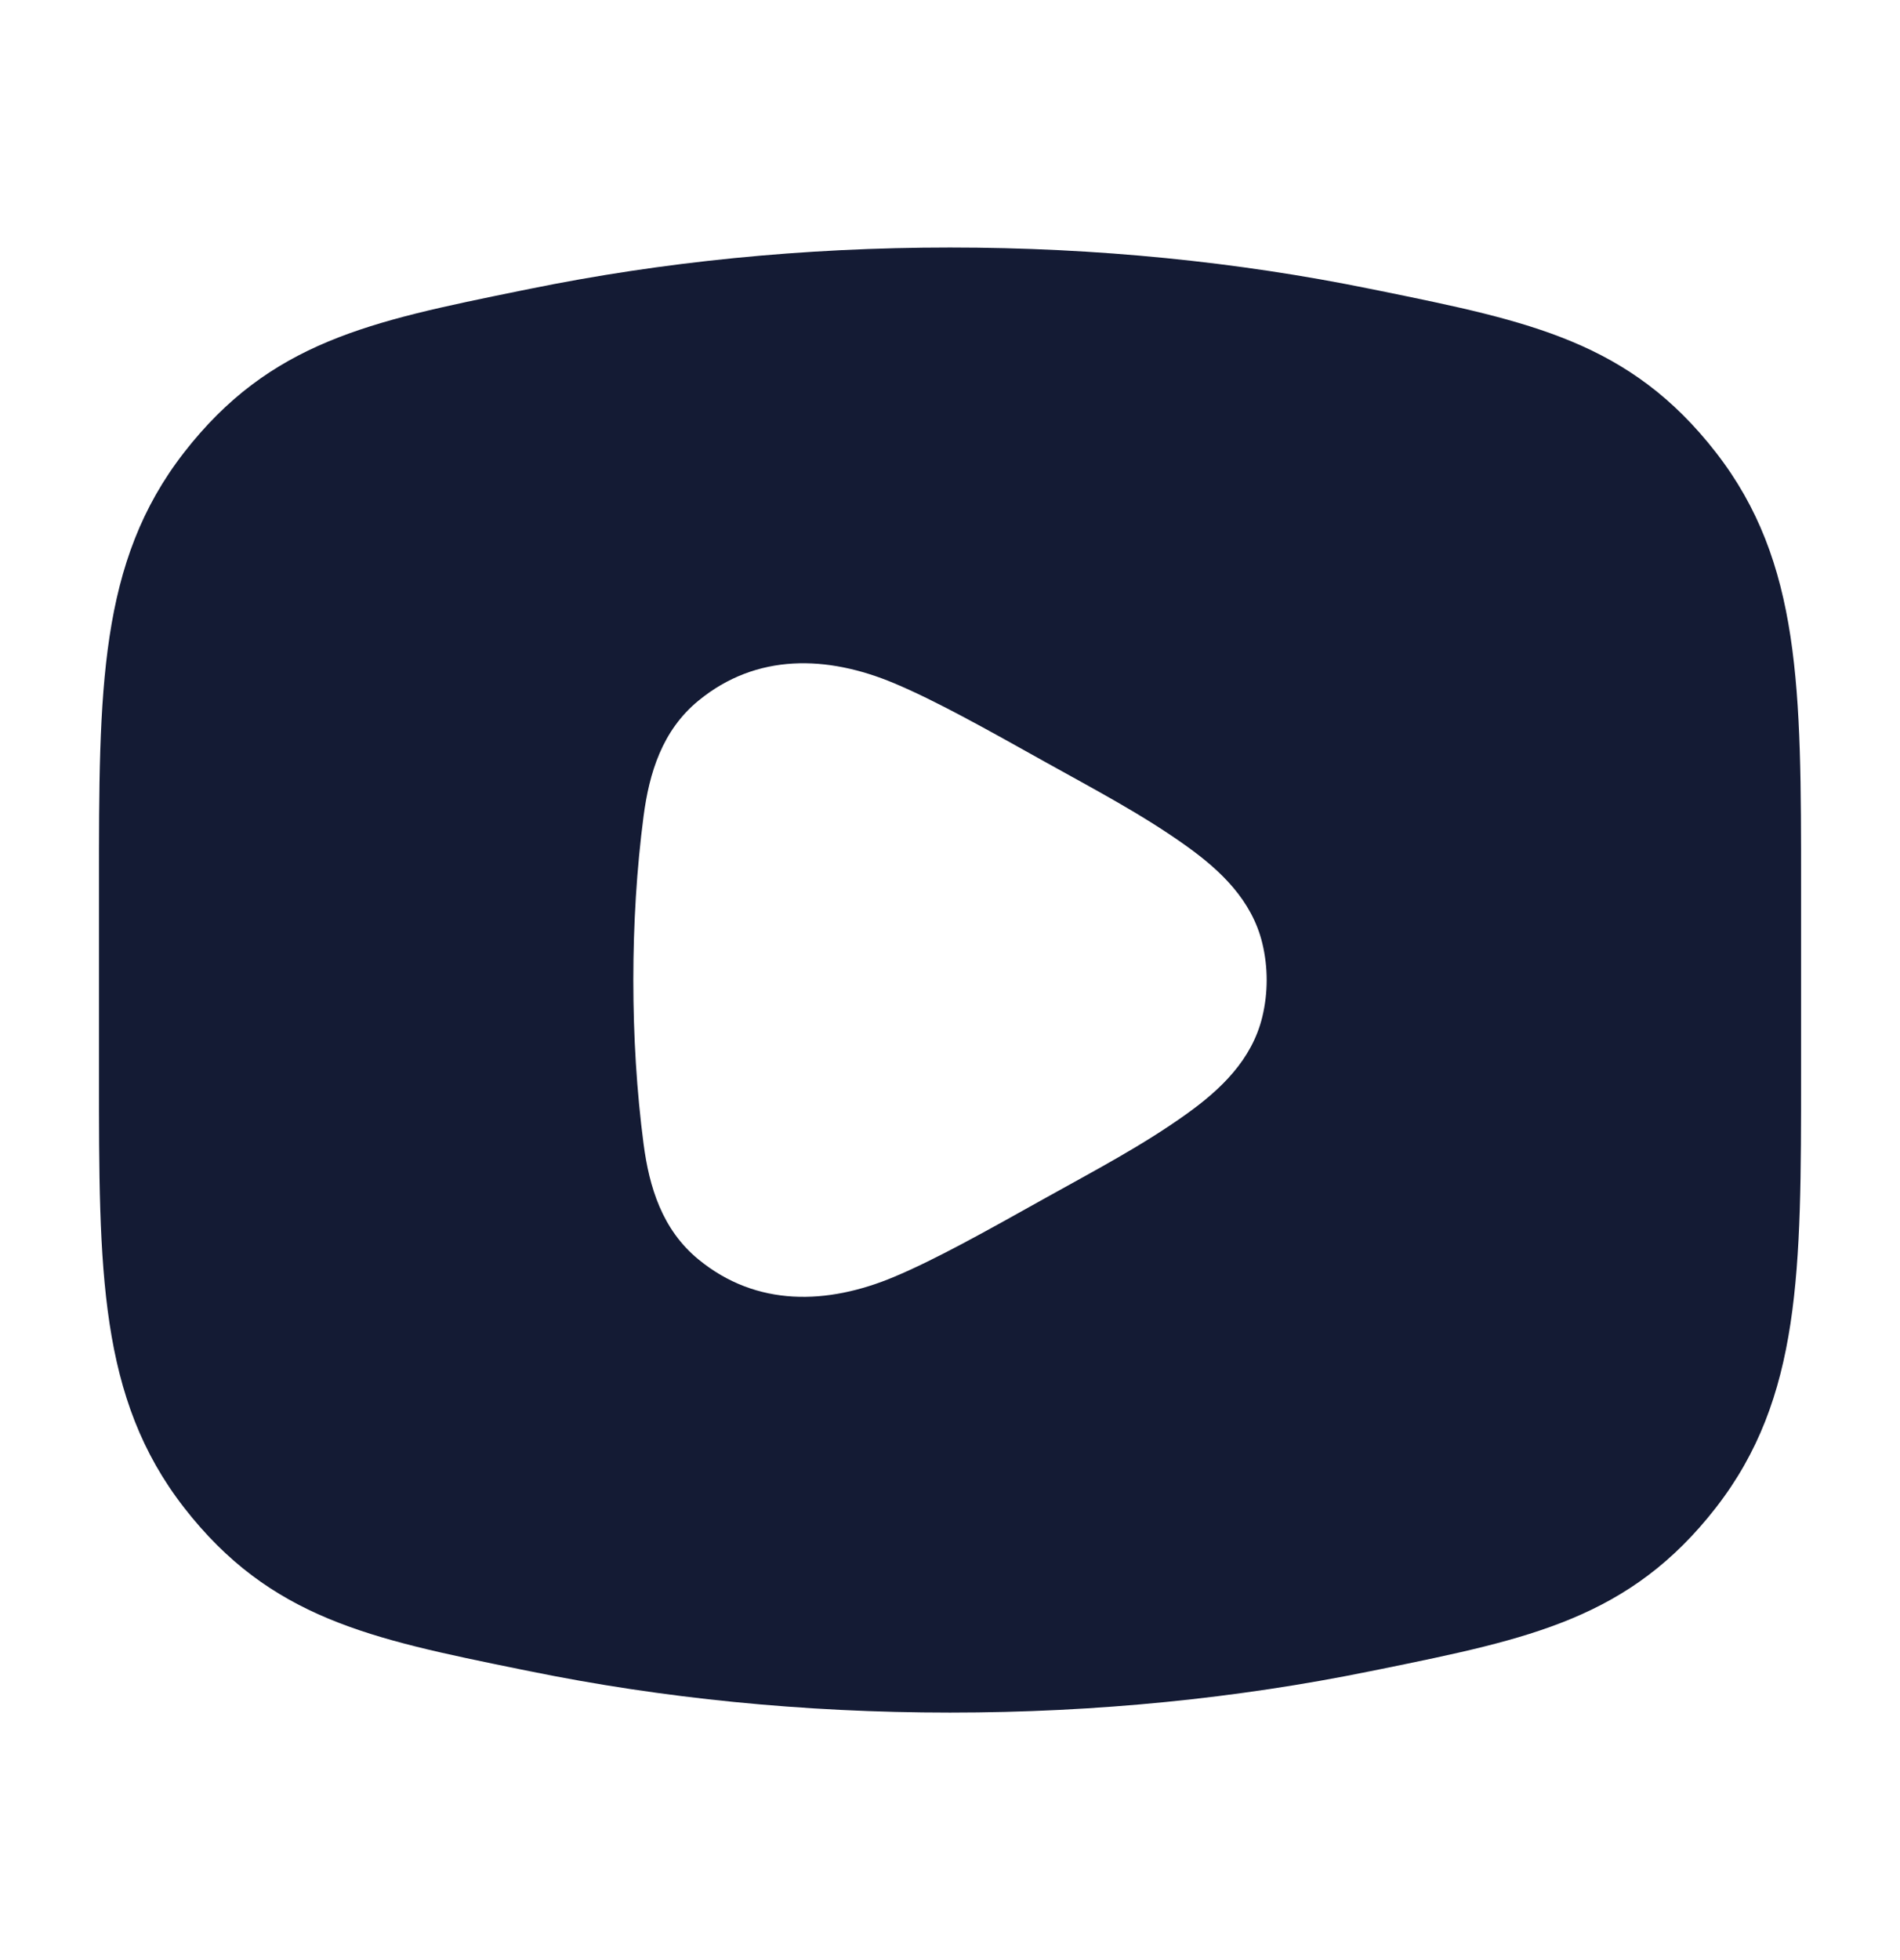 <svg width="32" height="33" viewBox="0 0 32 33" fill="none" xmlns="http://www.w3.org/2000/svg">
<path d="M16 28.833C18.478 28.833 20.859 28.589 23.071 28.138L23.241 28.104C25.767 27.589 27.45 27.246 28.9 25.382C30.335 23.537 30.335 21.397 30.334 18.083V14.917C30.335 11.603 30.335 9.463 28.9 7.618C27.45 5.754 25.767 5.411 23.241 4.896L23.071 4.862C20.859 4.411 18.478 4.167 16 4.167C13.522 4.167 11.141 4.411 8.929 4.862L8.76 4.896C6.234 5.411 4.55 5.753 3.1 7.618C1.665 9.463 1.666 11.603 1.667 14.917L1.667 18.083C1.666 21.397 1.665 23.537 3.1 25.382C4.55 27.247 6.234 27.589 8.76 28.104L8.929 28.138C11.141 28.589 13.522 28.833 16 28.833ZM15.059 21.497C13.935 21.969 12.743 22.007 11.764 21.204C11.151 20.702 10.934 19.983 10.839 19.258C10.609 17.506 10.609 15.495 10.839 13.742C10.934 13.017 11.151 12.298 11.764 11.796C12.743 10.993 13.935 11.031 15.059 11.503C15.751 11.793 16.59 12.262 17.617 12.836C18.42 13.284 19.244 13.714 19.993 14.252C20.553 14.654 21.084 15.153 21.26 15.88C21.358 16.288 21.358 16.712 21.26 17.12C21.084 17.847 20.553 18.346 19.993 18.748C19.244 19.286 18.42 19.716 17.617 20.164C16.59 20.738 15.751 21.207 15.059 21.497Z" fill="#141B34"/>
</svg>

